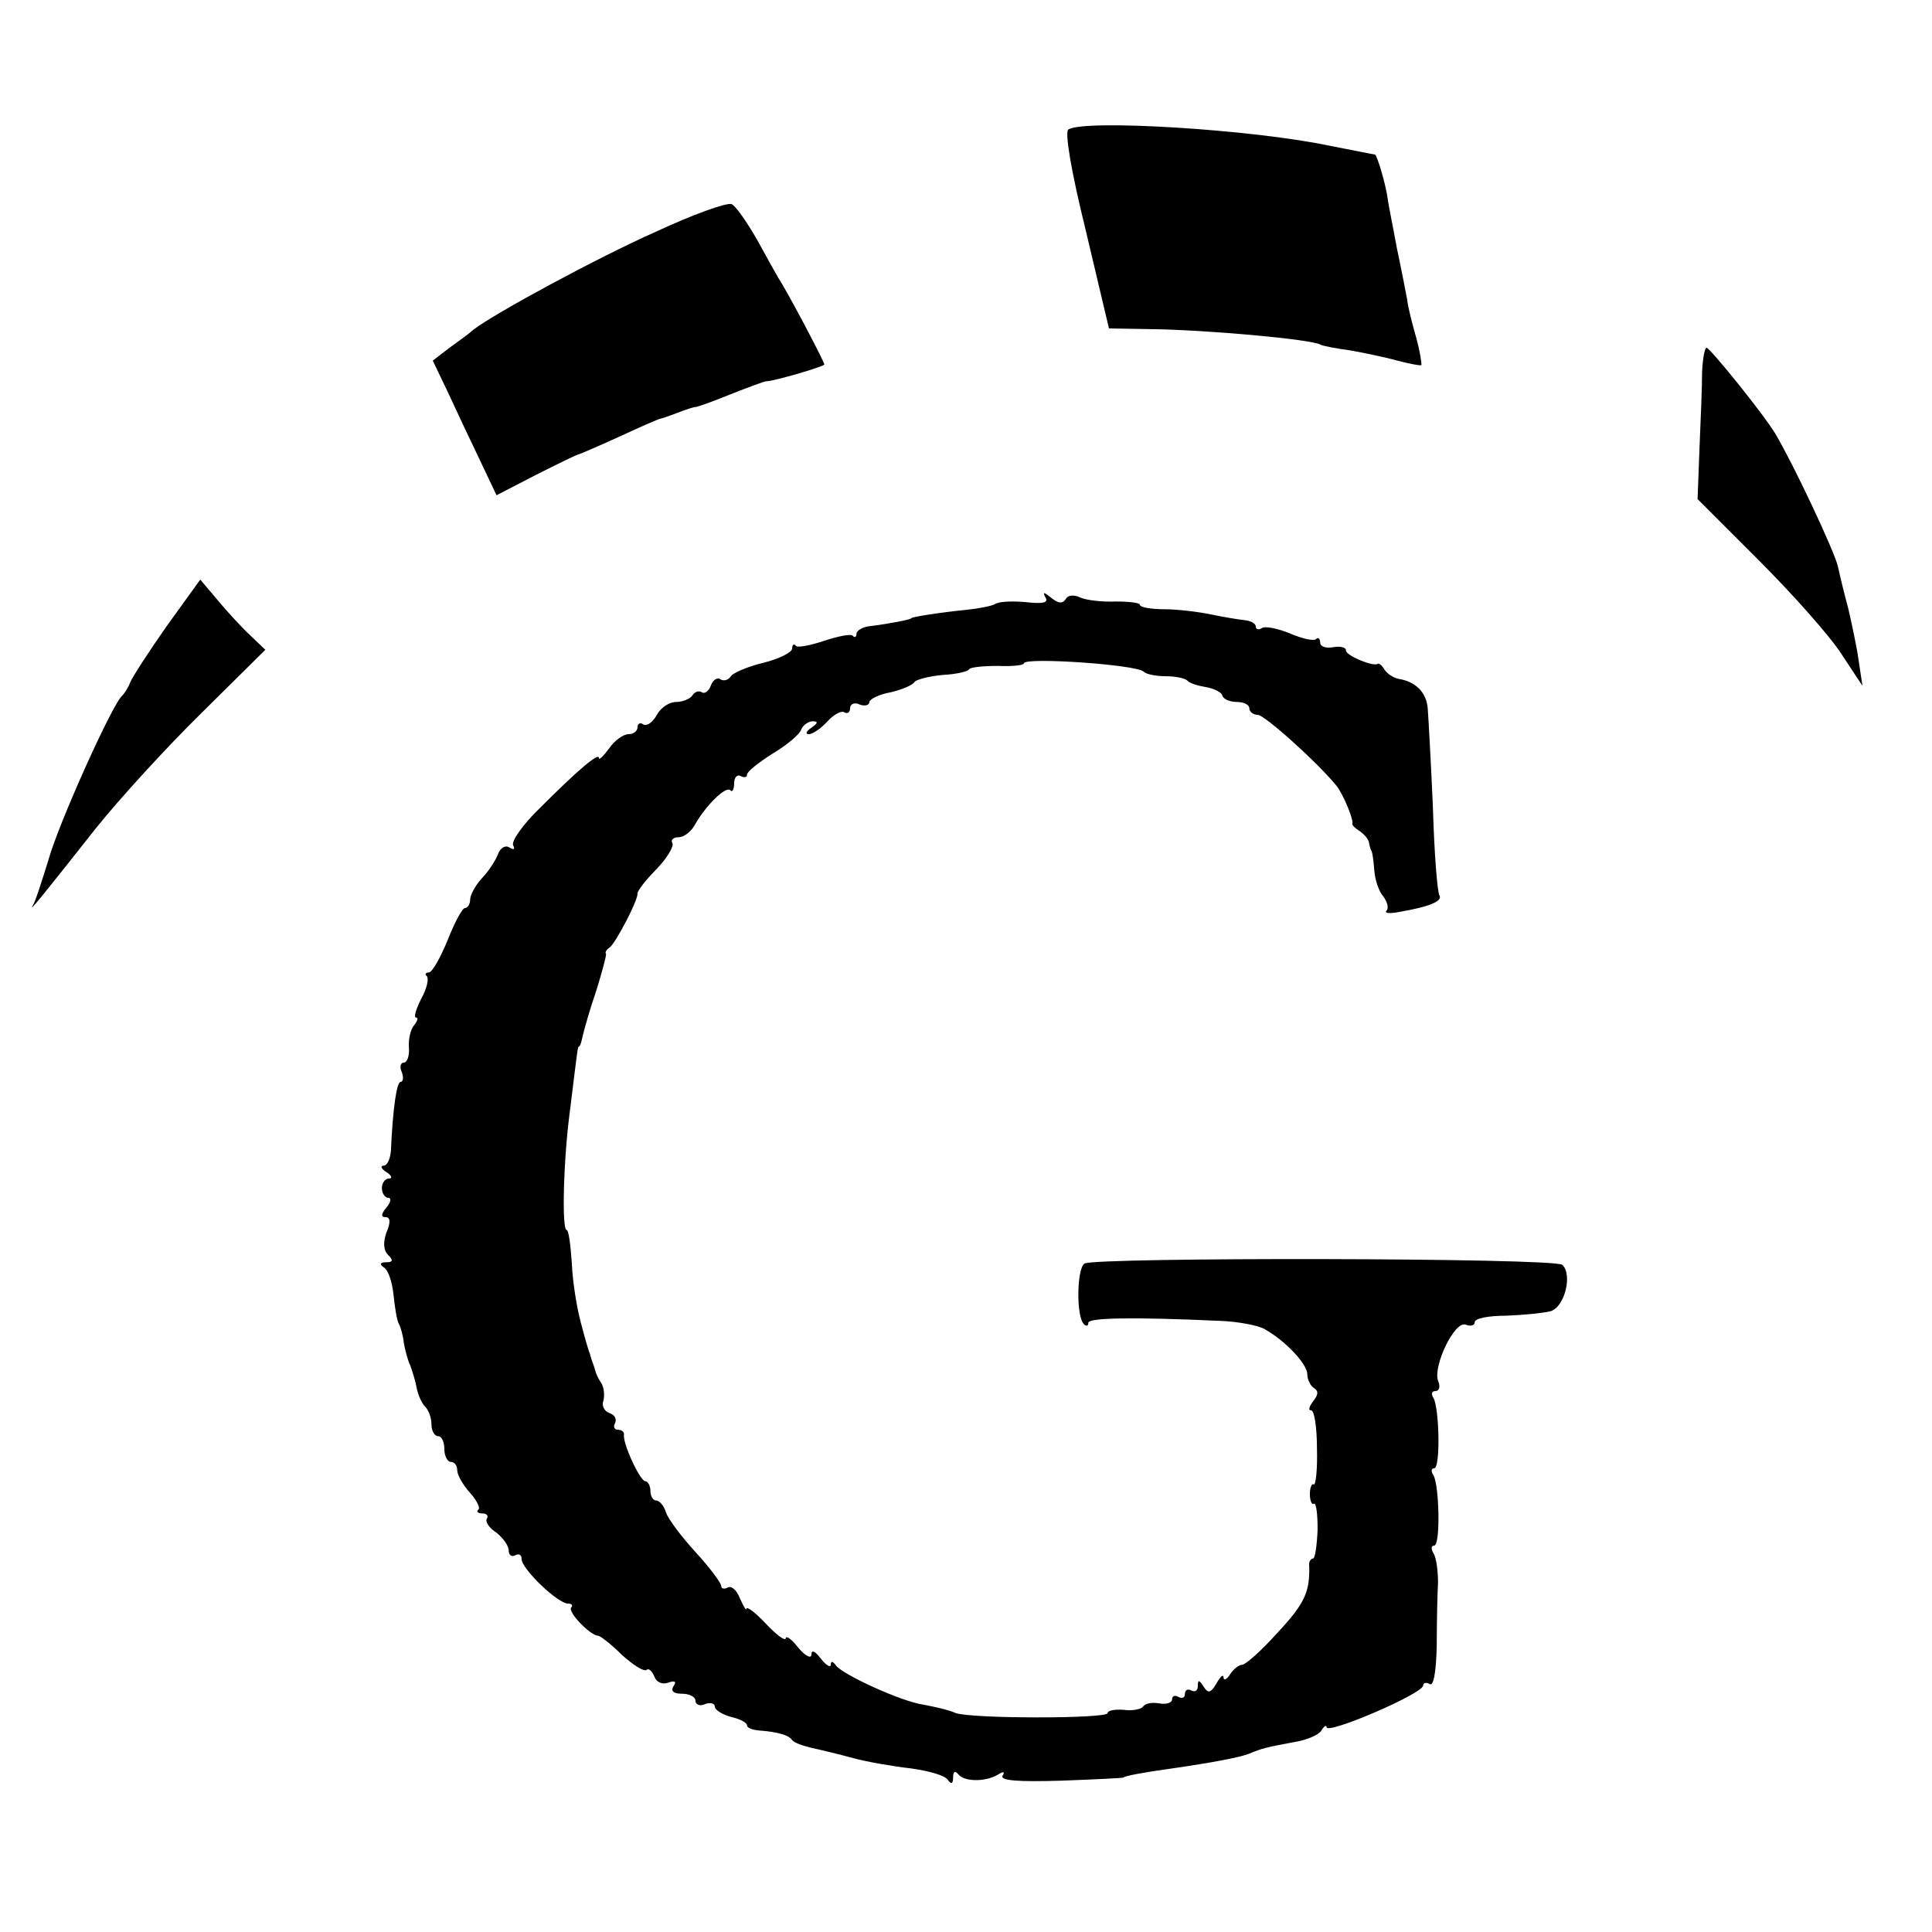 <?xml version="1.0" standalone="no"?>
<!DOCTYPE svg PUBLIC "-//W3C//DTD SVG 20010904//EN"
 "http://www.w3.org/TR/2001/REC-SVG-20010904/DTD/svg10.dtd">
<svg version="1.0" xmlns="http://www.w3.org/2000/svg"
 width="300pt" height="300pt" viewBox="0 0 300 300"
 preserveAspectRatio="xMidYMid meet">
<g transform="translate(0,300) scale(0.1,-0.1)"
fill="#000000" stroke="none">
<path d="M1659 2799 c-6 -3 4 -64 27 -157 l36 -152 61 -1 c92 -1 253 -16 267
-24 3 -2 24 -6 46 -9 23 -4 56 -11 74 -16 19 -5 35 -8 37 -7 1 2 -2 21 -8 43
-6 21 -13 48 -14 59 -2 11 -9 47 -16 80 -6 33 -13 67 -14 75 -3 24 -17 70 -20
70 -2 0 -35 7 -72 14 -119 25 -378 41 -404 25z"/>
<path d="M1018 2640 c-90 -40 -249 -126 -283 -152 -5 -5 -22 -17 -37 -28 l-26
-20 23 -48 c12 -26 34 -73 49 -104 l27 -57 62 32 c34 17 64 32 67 32 3 1 31
13 64 28 32 15 60 27 62 27 1 0 13 4 26 9 13 5 25 9 28 9 3 0 28 9 55 20 28
11 52 20 55 20 12 0 90 23 90 26 0 4 -44 88 -65 124 -6 9 -23 40 -39 69 -16
28 -34 54 -40 56 -7 3 -60 -16 -118 -43z"/>
<path d="M2643 2423 c0 -21 -2 -74 -4 -118 l-3 -80 95 -95 c52 -52 110 -117
128 -145 l33 -50 -6 40 c-3 22 -11 58 -16 80 -6 22 -13 51 -16 65 -5 23 -69
159 -97 206 -17 29 -101 133 -107 134 -3 0 -6 -17 -7 -37z"/>
<path d="M259 2028 c-28 -40 -54 -80 -57 -88 -3 -8 -9 -17 -12 -20 -14 -10
-99 -198 -115 -256 -10 -32 -20 -64 -24 -70 -7 -12 12 11 98 120 36 45 109
125 164 179 l99 98 -23 22 c-13 12 -36 37 -51 55 l-27 32 -52 -72z"/>
<path d="M1623 2073 c6 -9 -3 -11 -30 -8 -21 2 -42 1 -48 -3 -5 -3 -25 -7 -45
-9 -40 -4 -85 -11 -85 -13 0 -2 -37 -9 -62 -12 -13 -1 -23 -7 -23 -12 0 -5 -3
-7 -6 -3 -3 3 -23 -1 -44 -8 -21 -7 -41 -11 -44 -8 -3 4 -6 2 -6 -4 0 -6 -20
-16 -44 -22 -25 -6 -48 -16 -51 -21 -4 -6 -11 -8 -16 -5 -5 4 -12 -1 -15 -9
-3 -9 -10 -14 -14 -11 -5 3 -11 1 -15 -5 -3 -5 -15 -10 -25 -10 -11 0 -24 -9
-30 -20 -6 -11 -15 -18 -21 -15 -5 4 -9 1 -9 -4 0 -6 -6 -11 -14 -11 -8 0 -22
-10 -30 -22 -9 -12 -16 -19 -16 -15 0 9 -32 -18 -91 -77 -27 -26 -46 -53 -42
-59 3 -6 1 -7 -6 -3 -6 4 -14 0 -18 -11 -4 -10 -15 -27 -25 -37 -10 -11 -18
-26 -18 -33 0 -7 -4 -13 -8 -13 -4 0 -16 -22 -27 -50 -11 -27 -24 -50 -29 -50
-5 0 -7 -3 -3 -6 3 -4 0 -19 -9 -35 -8 -16 -12 -29 -8 -29 4 0 2 -6 -3 -12 -6
-7 -9 -23 -8 -35 1 -13 -3 -23 -8 -23 -5 0 -7 -7 -3 -15 3 -8 2 -15 -2 -15 -6
0 -12 -41 -15 -107 -1 -13 -6 -23 -11 -23 -6 0 -4 -5 4 -10 8 -5 10 -10 4 -10
-6 0 -11 -7 -11 -15 0 -8 5 -15 10 -15 5 0 4 -7 -3 -15 -8 -10 -9 -15 -1 -15
7 0 8 -8 1 -24 -5 -15 -5 -27 3 -35 8 -8 7 -11 -3 -11 -10 0 -11 -3 -4 -8 7
-4 13 -23 15 -42 2 -19 5 -39 8 -45 3 -5 7 -19 8 -30 2 -11 6 -27 10 -35 3 -8
8 -24 10 -35 2 -11 8 -24 13 -29 6 -6 10 -18 10 -28 0 -10 5 -18 10 -18 6 0
10 -9 10 -20 0 -11 5 -20 10 -20 6 0 10 -6 10 -13 0 -7 9 -23 19 -34 11 -12
17 -24 14 -27 -4 -3 -1 -6 6 -6 7 0 10 -4 7 -8 -3 -5 4 -15 15 -22 10 -8 19
-20 19 -28 0 -7 5 -10 10 -7 6 3 10 1 10 -6 0 -15 56 -69 72 -69 6 0 8 -3 5
-6 -6 -7 30 -44 42 -44 3 0 20 -13 37 -30 18 -16 34 -26 38 -23 3 3 8 -1 12
-10 3 -9 12 -13 21 -10 11 4 14 2 9 -5 -5 -8 0 -12 13 -12 12 0 21 -5 21 -11
0 -6 7 -9 15 -5 8 3 15 1 15 -4 0 -5 11 -12 25 -16 14 -3 25 -9 25 -13 0 -4 8
-7 18 -8 28 -2 47 -7 52 -15 3 -4 17 -9 30 -12 14 -3 43 -10 65 -16 22 -6 63
-13 90 -16 28 -4 53 -11 57 -18 5 -7 8 -6 8 4 0 9 3 11 8 5 9 -12 42 -12 61
-1 9 6 12 5 8 -1 -5 -8 24 -10 91 -8 53 2 97 4 97 5 0 2 31 8 75 14 62 9 105
17 120 23 19 8 27 10 70 18 19 3 38 11 42 18 4 7 8 9 8 5 0 -12 150 52 150 65
0 4 5 5 10 2 6 -4 10 18 11 59 0 36 1 81 2 99 0 19 -3 39 -7 45 -4 7 -4 12 1
12 10 0 8 93 -1 109 -4 6 -4 11 1 11 10 0 8 93 -1 109 -4 6 -3 11 3 11 6 0 8
7 4 16 -8 23 26 94 43 87 8 -3 14 -1 14 4 0 6 22 10 49 10 26 1 57 4 69 7 22
7 34 57 18 72 -13 11 -725 12 -742 2 -12 -8 -13 -82 -1 -94 4 -4 7 -3 7 2 0 8
71 9 204 3 28 -1 60 -7 70 -13 32 -18 66 -54 66 -70 0 -8 5 -18 10 -21 8 -5 7
-11 -1 -21 -6 -8 -8 -14 -3 -14 5 0 9 -27 9 -59 1 -33 -2 -58 -5 -56 -3 2 -6
-5 -6 -15 0 -10 3 -17 6 -15 4 2 6 -16 6 -40 -1 -25 -4 -45 -7 -45 -4 0 -7 -6
-6 -12 1 -40 -7 -58 -49 -103 -25 -28 -50 -50 -55 -50 -5 0 -14 -7 -19 -15 -5
-8 -10 -10 -10 -5 0 6 -5 2 -11 -9 -9 -15 -13 -16 -20 -5 -7 11 -9 11 -9 1 0
-7 -4 -10 -10 -7 -5 3 -10 1 -10 -5 0 -6 -4 -8 -10 -5 -5 3 -10 2 -10 -4 0 -5
-9 -8 -20 -6 -11 2 -22 0 -25 -5 -3 -4 -16 -7 -30 -5 -14 1 -25 -1 -25 -5 0
-9 -210 -9 -236 0 -11 5 -34 10 -50 13 -35 5 -126 47 -136 61 -5 7 -8 7 -8 1
0 -5 -7 -1 -15 9 -9 12 -15 15 -15 7 0 -7 -9 -3 -20 10 -10 13 -19 20 -20 15
0 -5 -14 5 -30 22 -17 18 -30 28 -31 24 0 -4 -4 3 -10 16 -5 13 -13 20 -19 17
-5 -3 -10 -2 -10 2 0 5 -18 29 -40 53 -22 24 -43 52 -46 62 -3 10 -10 18 -15
18 -5 0 -9 7 -9 15 0 8 -4 15 -8 15 -8 0 -36 60 -33 73 0 4 -4 7 -10 7 -5 0
-7 5 -4 10 3 6 0 13 -9 16 -8 3 -12 12 -9 19 2 8 1 20 -3 27 -5 7 -9 16 -10
21 -1 4 -3 9 -4 12 -1 3 -3 8 -4 13 -2 4 -8 25 -14 48 -6 22 -13 64 -14 92 -2
29 -5 52 -8 52 -8 0 -5 111 5 185 12 97 12 100 14 100 2 0 4 8 6 17 2 9 11 41
21 70 9 29 16 55 15 57 -2 2 1 7 6 10 9 7 44 73 43 84 0 4 13 21 30 38 16 17
27 35 24 40 -3 5 2 9 10 9 8 0 20 9 26 21 16 28 47 59 54 52 3 -4 6 1 6 11 0
9 5 14 10 11 6 -3 10 -2 10 2 0 5 18 19 40 33 22 13 42 30 44 37 3 7 11 13 18
13 9 0 8 -3 -2 -10 -8 -5 -10 -10 -4 -10 6 0 19 9 29 20 10 11 22 17 26 14 5
-3 9 0 9 6 0 7 7 10 15 6 8 -3 15 -1 15 4 0 4 15 12 33 15 17 4 34 11 37 16 3
4 23 9 44 11 20 1 39 5 41 9 2 3 22 5 45 5 22 -1 40 1 40 4 0 10 176 -2 186
-13 4 -4 19 -7 34 -7 15 0 30 -3 34 -7 3 -4 17 -8 29 -10 12 -2 24 -8 25 -13
2 -6 12 -10 23 -10 10 0 19 -4 19 -10 0 -5 6 -10 13 -10 11 0 96 -77 123 -111
11 -15 26 -52 24 -58 -1 -2 4 -7 12 -12 7 -5 14 -13 14 -19 1 -5 3 -11 4 -12
1 -2 3 -15 4 -29 1 -15 7 -33 14 -41 6 -8 9 -18 5 -22 -4 -4 5 -5 20 -2 47 8
68 17 62 26 -3 5 -8 66 -10 137 -3 70 -7 139 -8 153 -2 25 -19 42 -46 46 -8 2
-17 8 -21 14 -4 7 -9 11 -11 9 -8 -4 -49 13 -49 21 0 5 -9 7 -20 5 -11 -2 -20
1 -20 7 0 6 -3 9 -6 6 -3 -4 -21 0 -40 8 -19 8 -39 12 -44 9 -6 -4 -10 -2 -10
2 0 5 -8 9 -17 10 -10 1 -34 5 -53 9 -19 4 -52 8 -72 8 -21 0 -38 3 -38 7 0 3
-17 5 -37 5 -21 -1 -46 2 -55 6 -10 5 -20 4 -23 -2 -5 -8 -12 -7 -23 2 -11 9
-13 9 -9 1z"/>
</g>
</svg>

